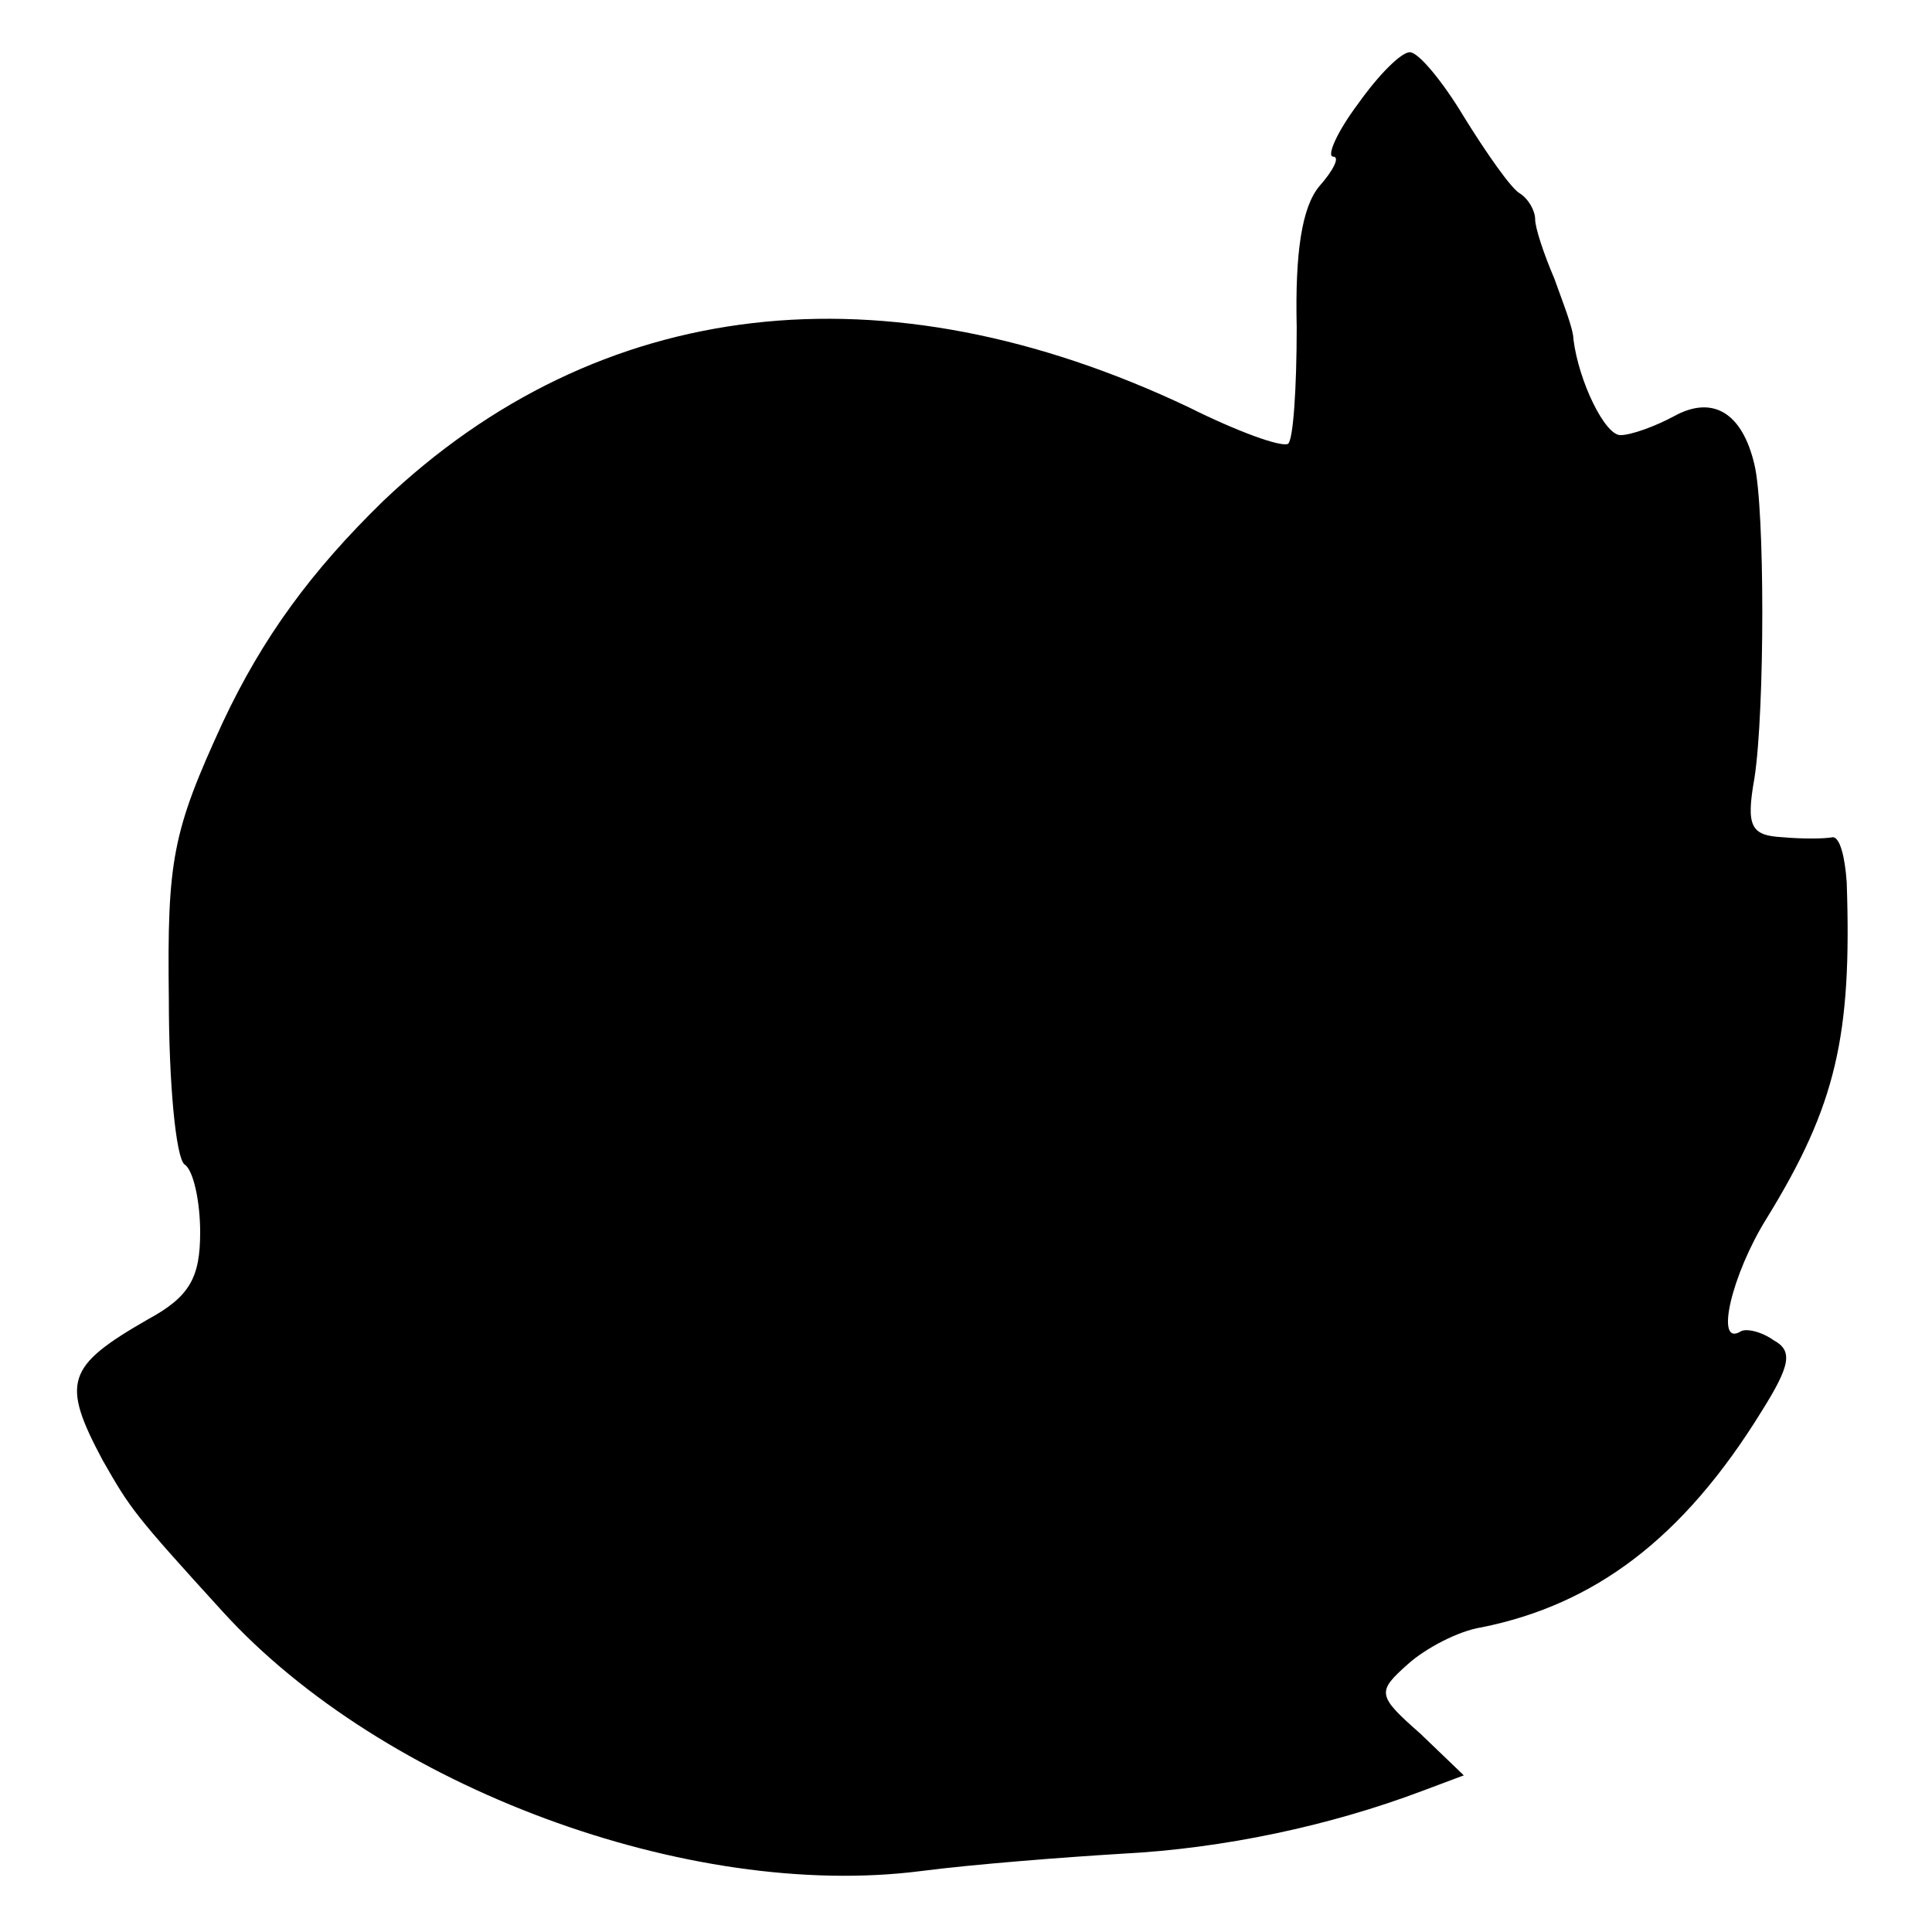 <?xml version="1.0" standalone="no"?>
<!DOCTYPE svg PUBLIC "-//W3C//DTD SVG 20010904//EN"
 "http://www.w3.org/TR/2001/REC-SVG-20010904/DTD/svg10.dtd">
<svg version="1.0" xmlns="http://www.w3.org/2000/svg"
 width="111pt" height="111pt" viewBox="0 0 111 111"
 preserveAspectRatio="xMidYMid meet">
<g transform="translate(0,111) scale(0.1,-0.1)"
fill="#000000" stroke="none">
<path d="M780 1050 c-12 -16 -18 -30 -14 -30 4 0 0 -8 -8 -17 -10 -12 -14 -38
-13 -81 0 -35 -2 -65 -5 -67 -4 -2 -29 7 -57 21 -175 83 -339 64 -463 -54 -41
-40 -69 -78 -92 -127 -29 -63 -32 -79 -31 -159 0 -48 4 -91 9 -95 5 -3 9 -21
9 -39 0 -26 -6 -37 -30 -50 -47 -27 -50 -36 -26 -81 16 -28 18 -31 69 -87 92
-101 268 -166 401 -149 31 4 83 8 116 10 58 3 119 16 172 36 l24 9 -25 24
c-25 22 -25 24 -7 40 10 9 29 19 42 21 65 13 116 51 161 124 17 27 18 35 7 41
-7 5 -16 7 -19 5 -15 -9 -5 33 15 65 40 65 49 105 46 193 -1 15 -4 26 -8 26
-5 -1 -18 -1 -29 0 -18 1 -21 6 -16 34 6 39 6 155 0 180 -7 30 -24 40 -46 28
-11 -6 -25 -11 -31 -11 -9 0 -24 31 -27 55 0 6 -6 21 -11 35 -6 14 -11 29 -11
34 0 5 -4 12 -9 15 -5 3 -19 23 -32 44 -12 20 -26 37 -31 37 -5 0 -18 -13 -30
-30z"/>
</g>
</svg>
